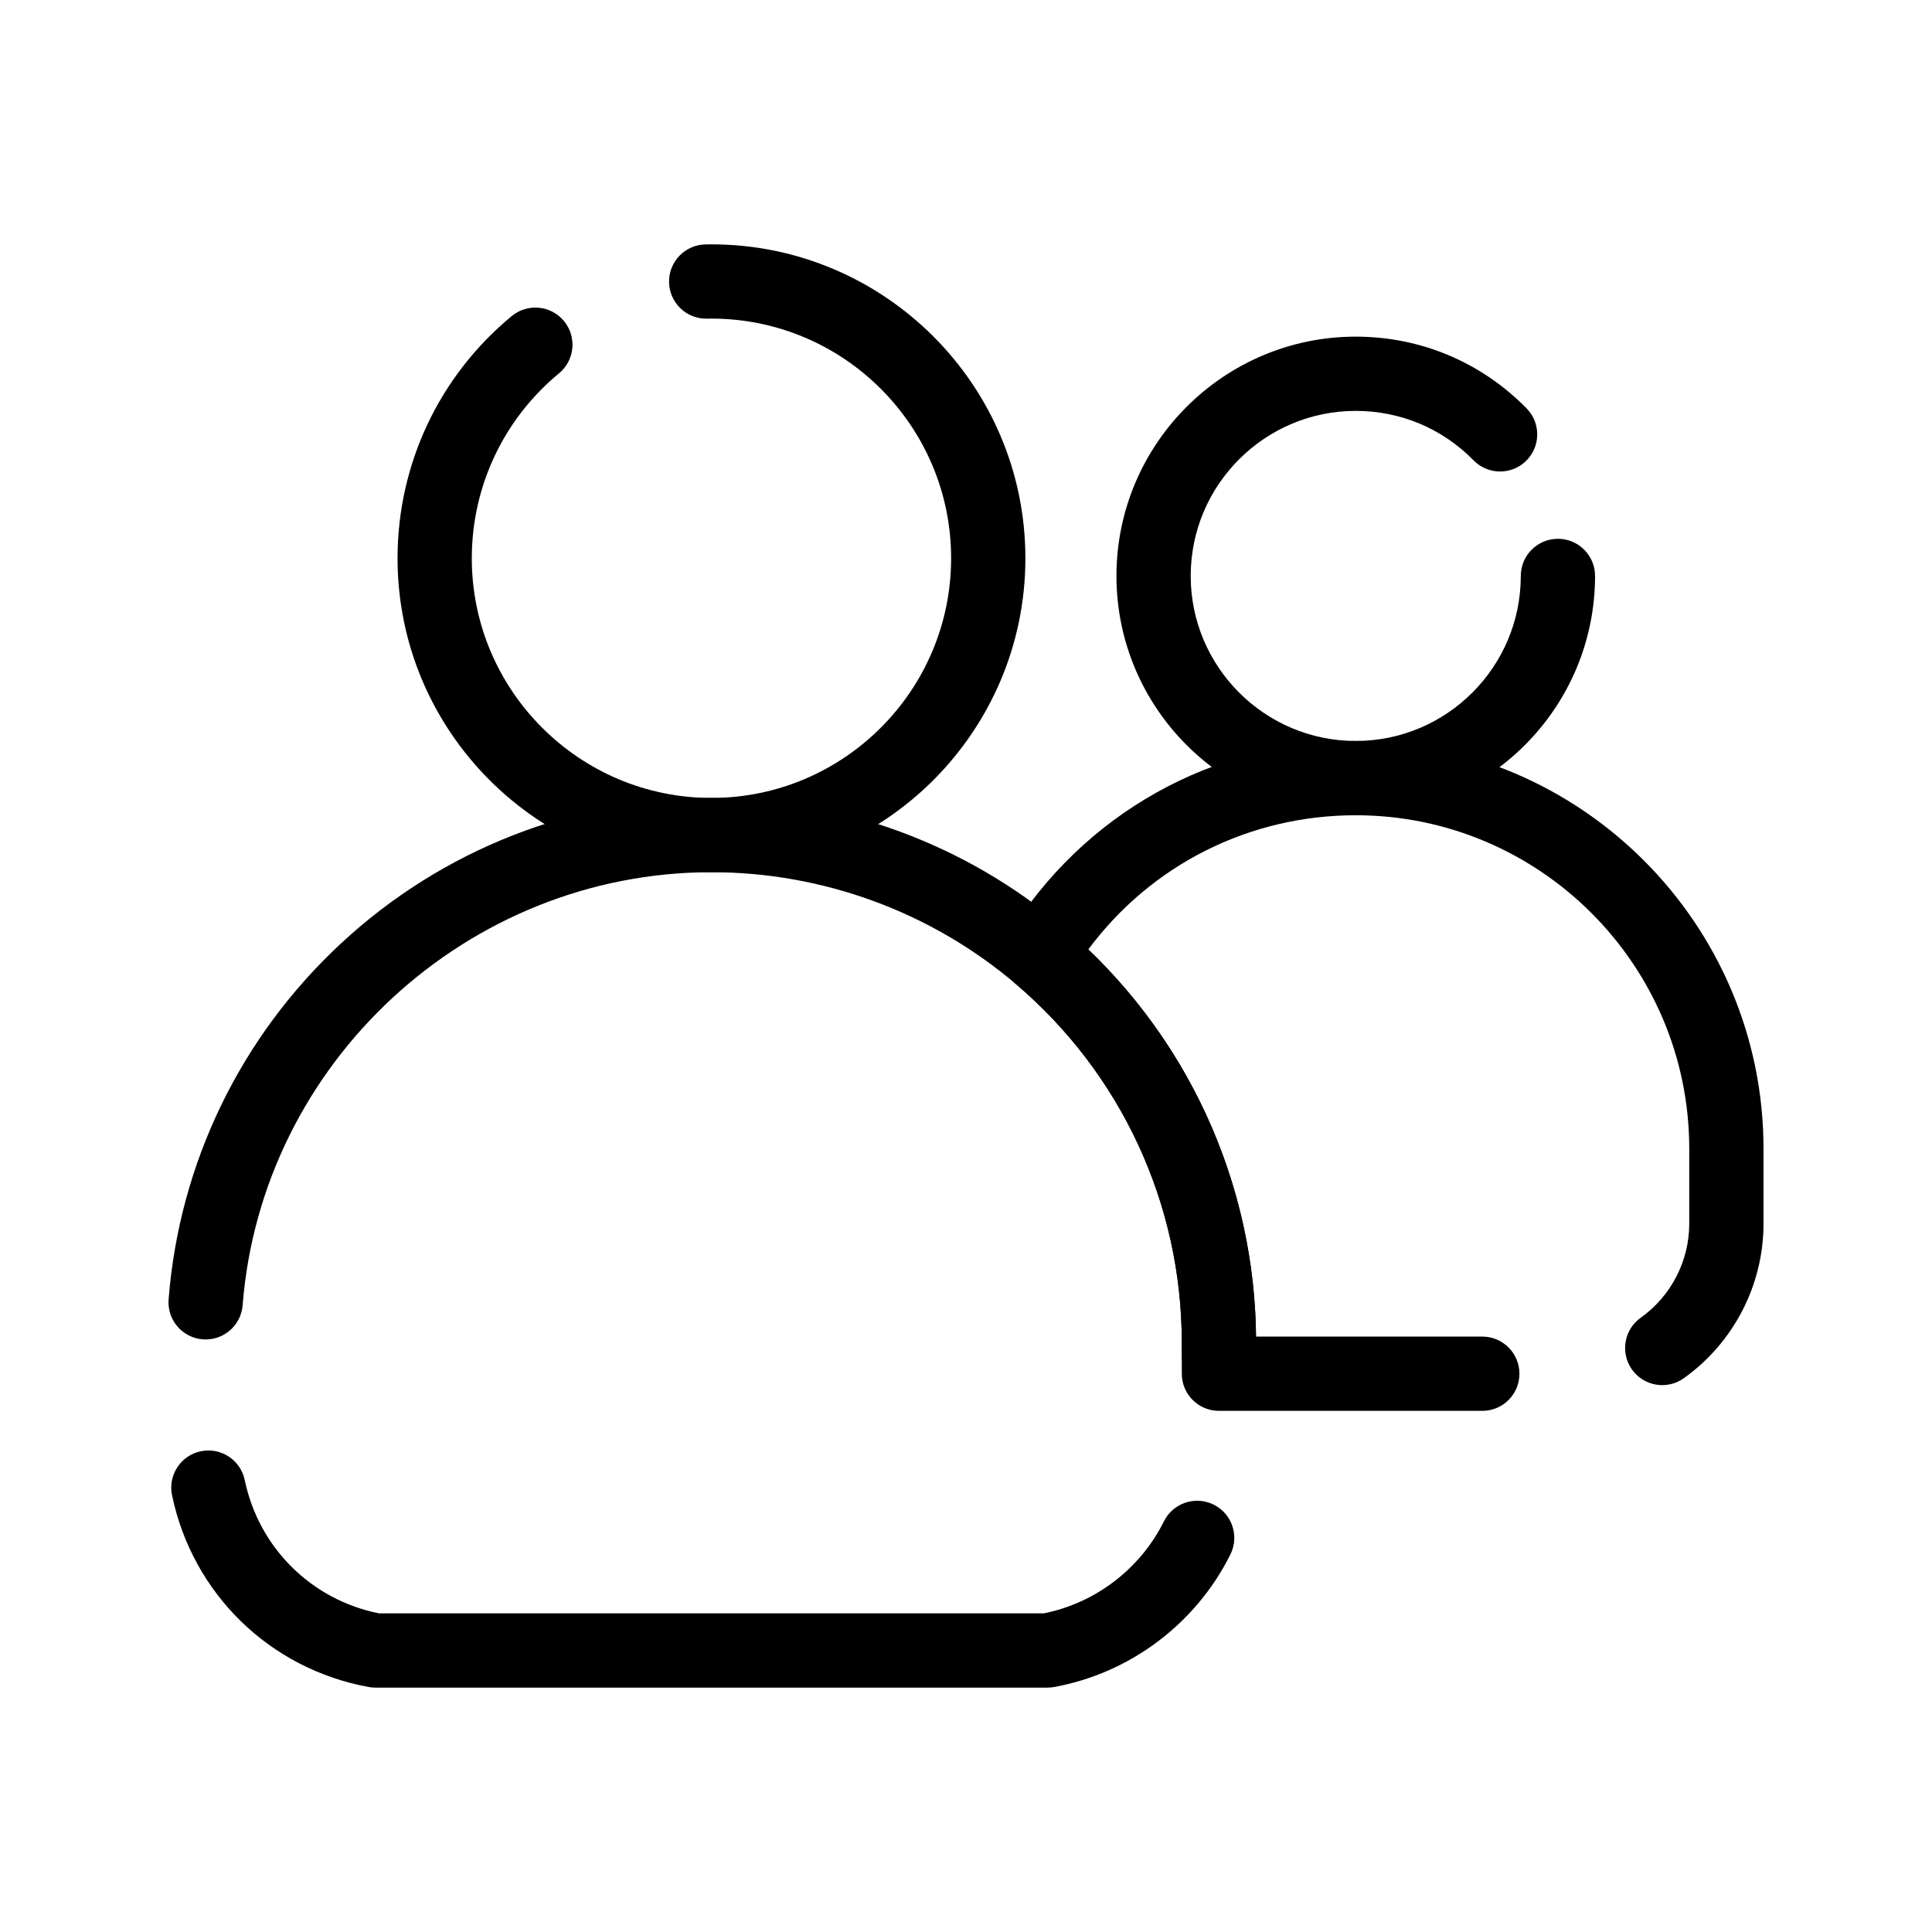 <?xml version="1.0" encoding="UTF-8"?>
<!-- Uploaded to: SVG Repo, www.svgrepo.com, Generator: SVG Repo Mixer Tools -->
<svg fill="#000000" width="800px" height="800px" version="1.1" viewBox="144 144 512 512" xmlns="http://www.w3.org/2000/svg">
 <g>
  <path d="m332.55 375.14c-45.875 0-83.195-37.32-83.195-83.191 0-24.914 11.027-48.309 30.258-64.184 4.191-3.461 10.395-2.867 13.852 1.324 3.461 4.191 2.867 10.395-1.324 13.852-14.684 12.125-23.109 29.988-23.109 49.008 0 35.02 28.492 63.512 63.512 63.512s63.512-28.492 63.512-63.512c0.008-35.023-28.484-63.516-63.504-63.516-0.41 0-0.816 0.004-1.223 0.012-0.062 0-0.125 0.004-0.188 0.004-5.352 0-9.734-4.285-9.836-9.656-0.102-5.434 4.223-9.918 9.656-10.02 0.527-0.012 1.059-0.016 1.586-0.016 45.871 0 83.191 37.32 83.191 83.191 0.004 45.871-37.316 83.191-83.188 83.191z"/>
  <path d="m536.83 517.89h-69.801c-5.434 0-9.84-4.406-9.84-9.84v-8.262c0-36.676-16.066-71.336-44.078-95.094-3.703-3.141-4.562-8.508-2.027-12.645 19.832-32.359 54.297-51.68 92.195-51.68 59.59 0 108.07 48.48 108.07 108.07v19.844c0 16.238-7.902 31.551-21.137 40.969-4.43 3.152-10.574 2.113-13.723-2.312-3.148-4.43-2.113-10.57 2.312-13.723 8.059-5.734 12.867-15.055 12.867-24.934v-19.844c0-48.738-39.652-88.387-88.387-88.387-28.277 0-54.219 13.152-70.871 35.559 27.984 26.816 44.027 63.668 44.449 102.6h59.969c5.434 0 9.84 4.406 9.84 9.84 0.004 5.434-4.402 9.84-9.836 9.84z"/>
  <path d="m421.59 591.24h-178.08c-0.59 0-1.18-0.055-1.762-0.16-26.262-4.773-46.734-24.734-52.16-50.844-1.105-5.32 2.312-10.531 7.633-11.637 5.316-1.109 10.531 2.312 11.637 7.633 3.731 17.945 17.648 31.727 35.582 35.324h176.21c13.711-2.762 25.555-11.824 31.797-24.379 2.418-4.867 8.324-6.852 13.191-4.434 4.867 2.418 6.852 8.324 4.434 13.191-9.117 18.344-26.582 31.48-46.727 35.145-0.582 0.105-1.172 0.16-1.762 0.16zm45.441-78.141c-5.434 0-9.84-4.406-9.84-9.84v-3.473c0-36.676-16.066-71.336-44.078-95.094-22.465-19.055-51.074-29.547-80.562-29.547-64.633 0-119.21 50.406-124.25 114.75-0.426 5.418-5.148 9.469-10.578 9.043-5.418-0.426-9.465-5.16-9.043-10.578 2.828-36.102 19.051-69.605 45.676-94.336 26.77-24.867 61.645-38.559 98.199-38.559 34.145 0 67.277 12.152 93.293 34.215 32.43 27.504 51.027 67.633 51.027 110.1v3.473c0 5.434-4.406 9.84-9.84 9.84z"/>
  <path d="m503.29 360.05c-34.969 0-63.418-28.449-63.418-63.418s28.449-63.418 63.418-63.418c17.172 0 33.25 6.754 45.277 19.012 3.805 3.879 3.746 10.109-0.137 13.914-3.879 3.805-10.109 3.746-13.914-0.137-8.293-8.457-19.383-13.113-31.227-13.113-24.117 0-43.738 19.621-43.738 43.738s19.621 43.738 43.738 43.738c24.117 0 43.738-19.621 43.738-43.738 0-5.434 4.406-9.84 9.84-9.84 5.434 0 9.84 4.406 9.84 9.84 0 34.973-28.449 63.422-63.418 63.422z"/>
 </g>
</svg>
